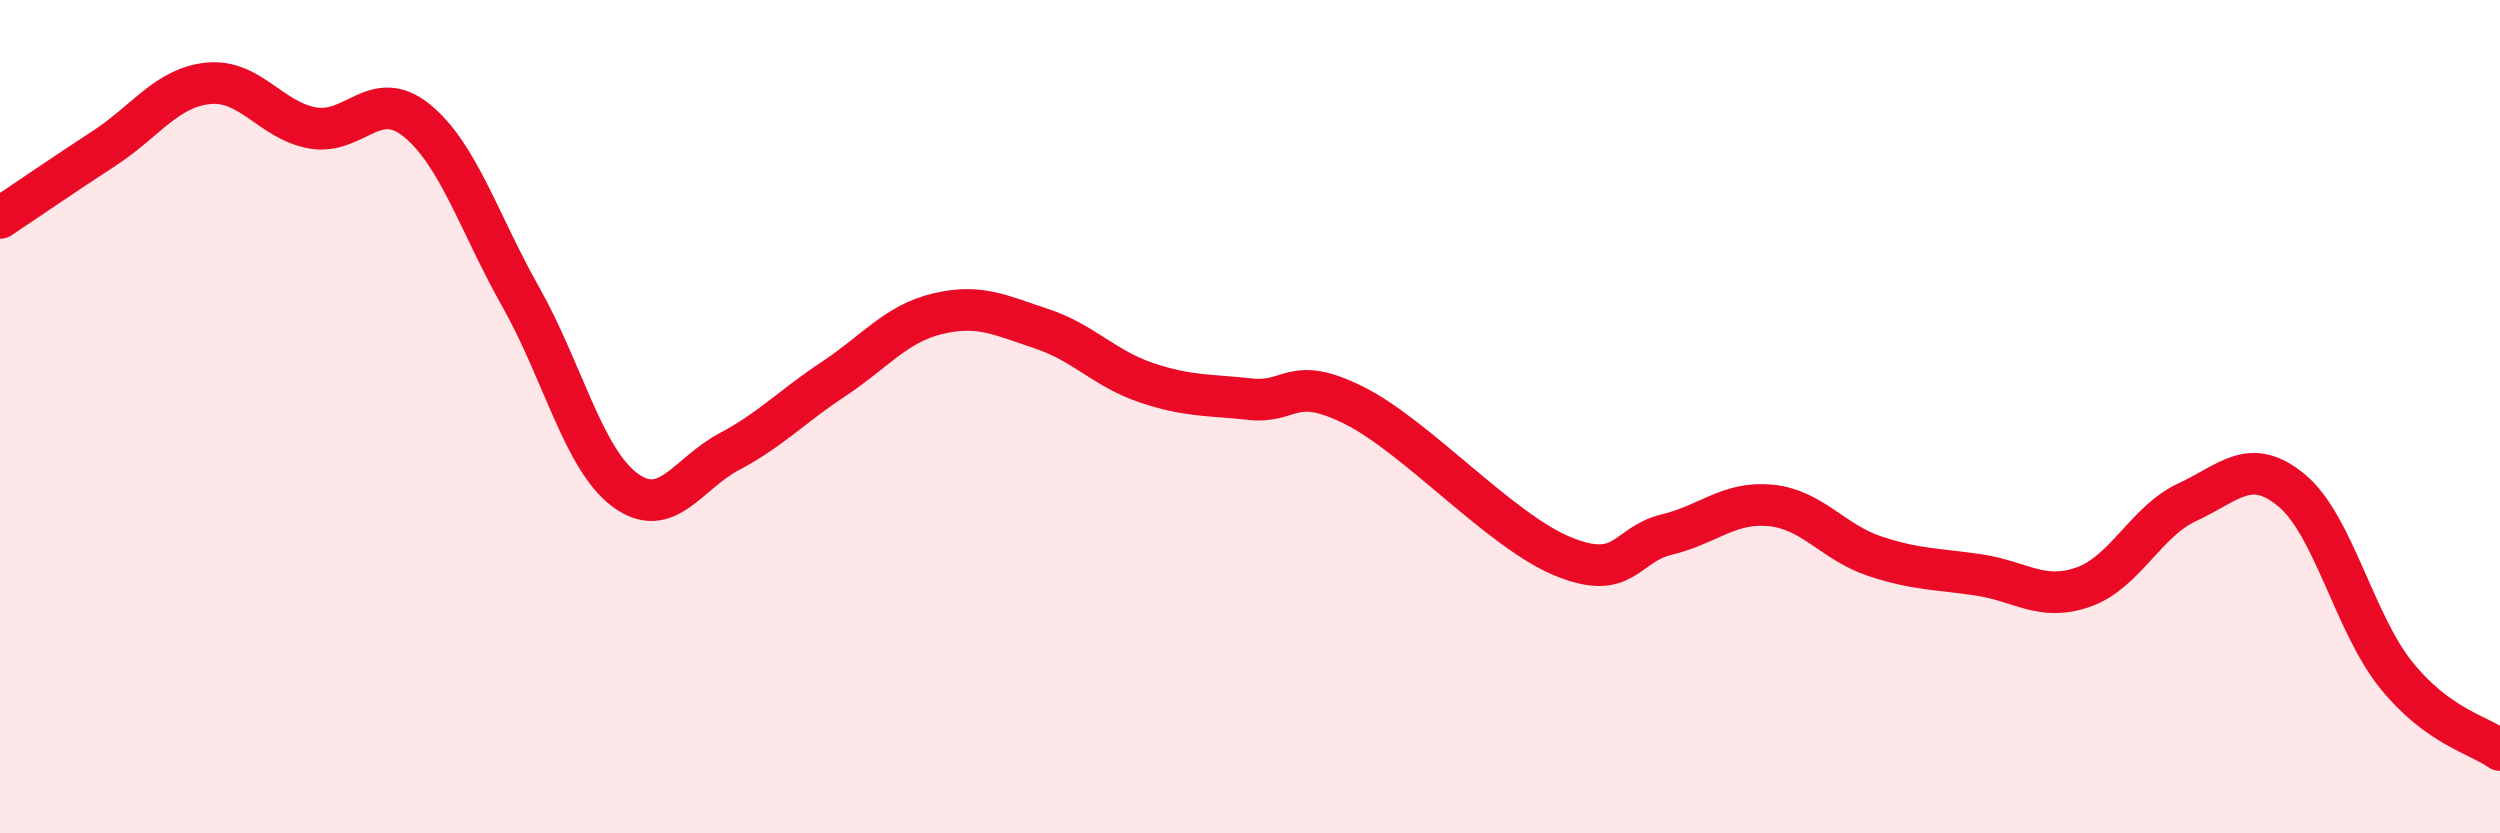 
    <svg width="60" height="20" viewBox="0 0 60 20" xmlns="http://www.w3.org/2000/svg">
      <path
        d="M 0,5.23 C 0.5,4.9 1.5,4.21 2.5,3.56 C 3.5,2.91 4,2.1 5,2 C 6,1.9 6.5,2.89 7.5,3.07 C 8.5,3.25 9,2.08 10,2.89 C 11,3.7 11.5,5.36 12.5,7.13 C 13.5,8.9 14,11.02 15,11.76 C 16,12.5 16.5,11.37 17.5,10.84 C 18.5,10.31 19,9.76 20,9.1 C 21,8.44 21.5,7.77 22.5,7.53 C 23.5,7.29 24,7.56 25,7.89 C 26,8.22 26.5,8.84 27.5,9.18 C 28.5,9.52 29,9.47 30,9.58 C 31,9.69 31,8.98 32.5,9.73 C 34,10.48 36,12.73 37.5,13.35 C 39,13.97 39,13.07 40,12.83 C 41,12.59 41.5,12.03 42.5,12.13 C 43.5,12.23 44,13.02 45,13.35 C 46,13.68 46.5,13.65 47.5,13.8 C 48.5,13.95 49,14.44 50,14.09 C 51,13.74 51.5,12.51 52.5,12.05 C 53.5,11.59 54,10.94 55,11.77 C 56,12.6 56.5,14.94 57.5,16.19 C 58.5,17.44 59.5,17.64 60,18L60 20L0 20Z"
        fill="#EB0A25"
        opacity="0.1"
        stroke-linecap="round"
        stroke-linejoin="round"
      />
      <path
        d="M 0,5.23 C 0.5,4.9 1.5,4.21 2.5,3.56 C 3.5,2.91 4,2.1 5,2 C 6,1.9 6.5,2.89 7.5,3.07 C 8.5,3.25 9,2.08 10,2.89 C 11,3.7 11.5,5.36 12.5,7.13 C 13.5,8.9 14,11.02 15,11.76 C 16,12.5 16.5,11.37 17.5,10.84 C 18.5,10.31 19,9.76 20,9.1 C 21,8.44 21.5,7.77 22.5,7.53 C 23.5,7.29 24,7.56 25,7.89 C 26,8.22 26.5,8.84 27.5,9.18 C 28.5,9.52 29,9.47 30,9.58 C 31,9.69 31,8.98 32.5,9.73 C 34,10.48 36,12.73 37.5,13.35 C 39,13.97 39,13.07 40,12.83 C 41,12.59 41.5,12.03 42.5,12.13 C 43.5,12.23 44,13.02 45,13.35 C 46,13.68 46.5,13.65 47.5,13.8 C 48.5,13.95 49,14.44 50,14.09 C 51,13.74 51.5,12.51 52.5,12.05 C 53.5,11.59 54,10.94 55,11.77 C 56,12.6 56.5,14.94 57.5,16.19 C 58.5,17.44 59.5,17.64 60,18"
        stroke="#EB0A25"
        stroke-width="1"
        fill="none"
        stroke-linecap="round"
        stroke-linejoin="round"
      />
    </svg>
  